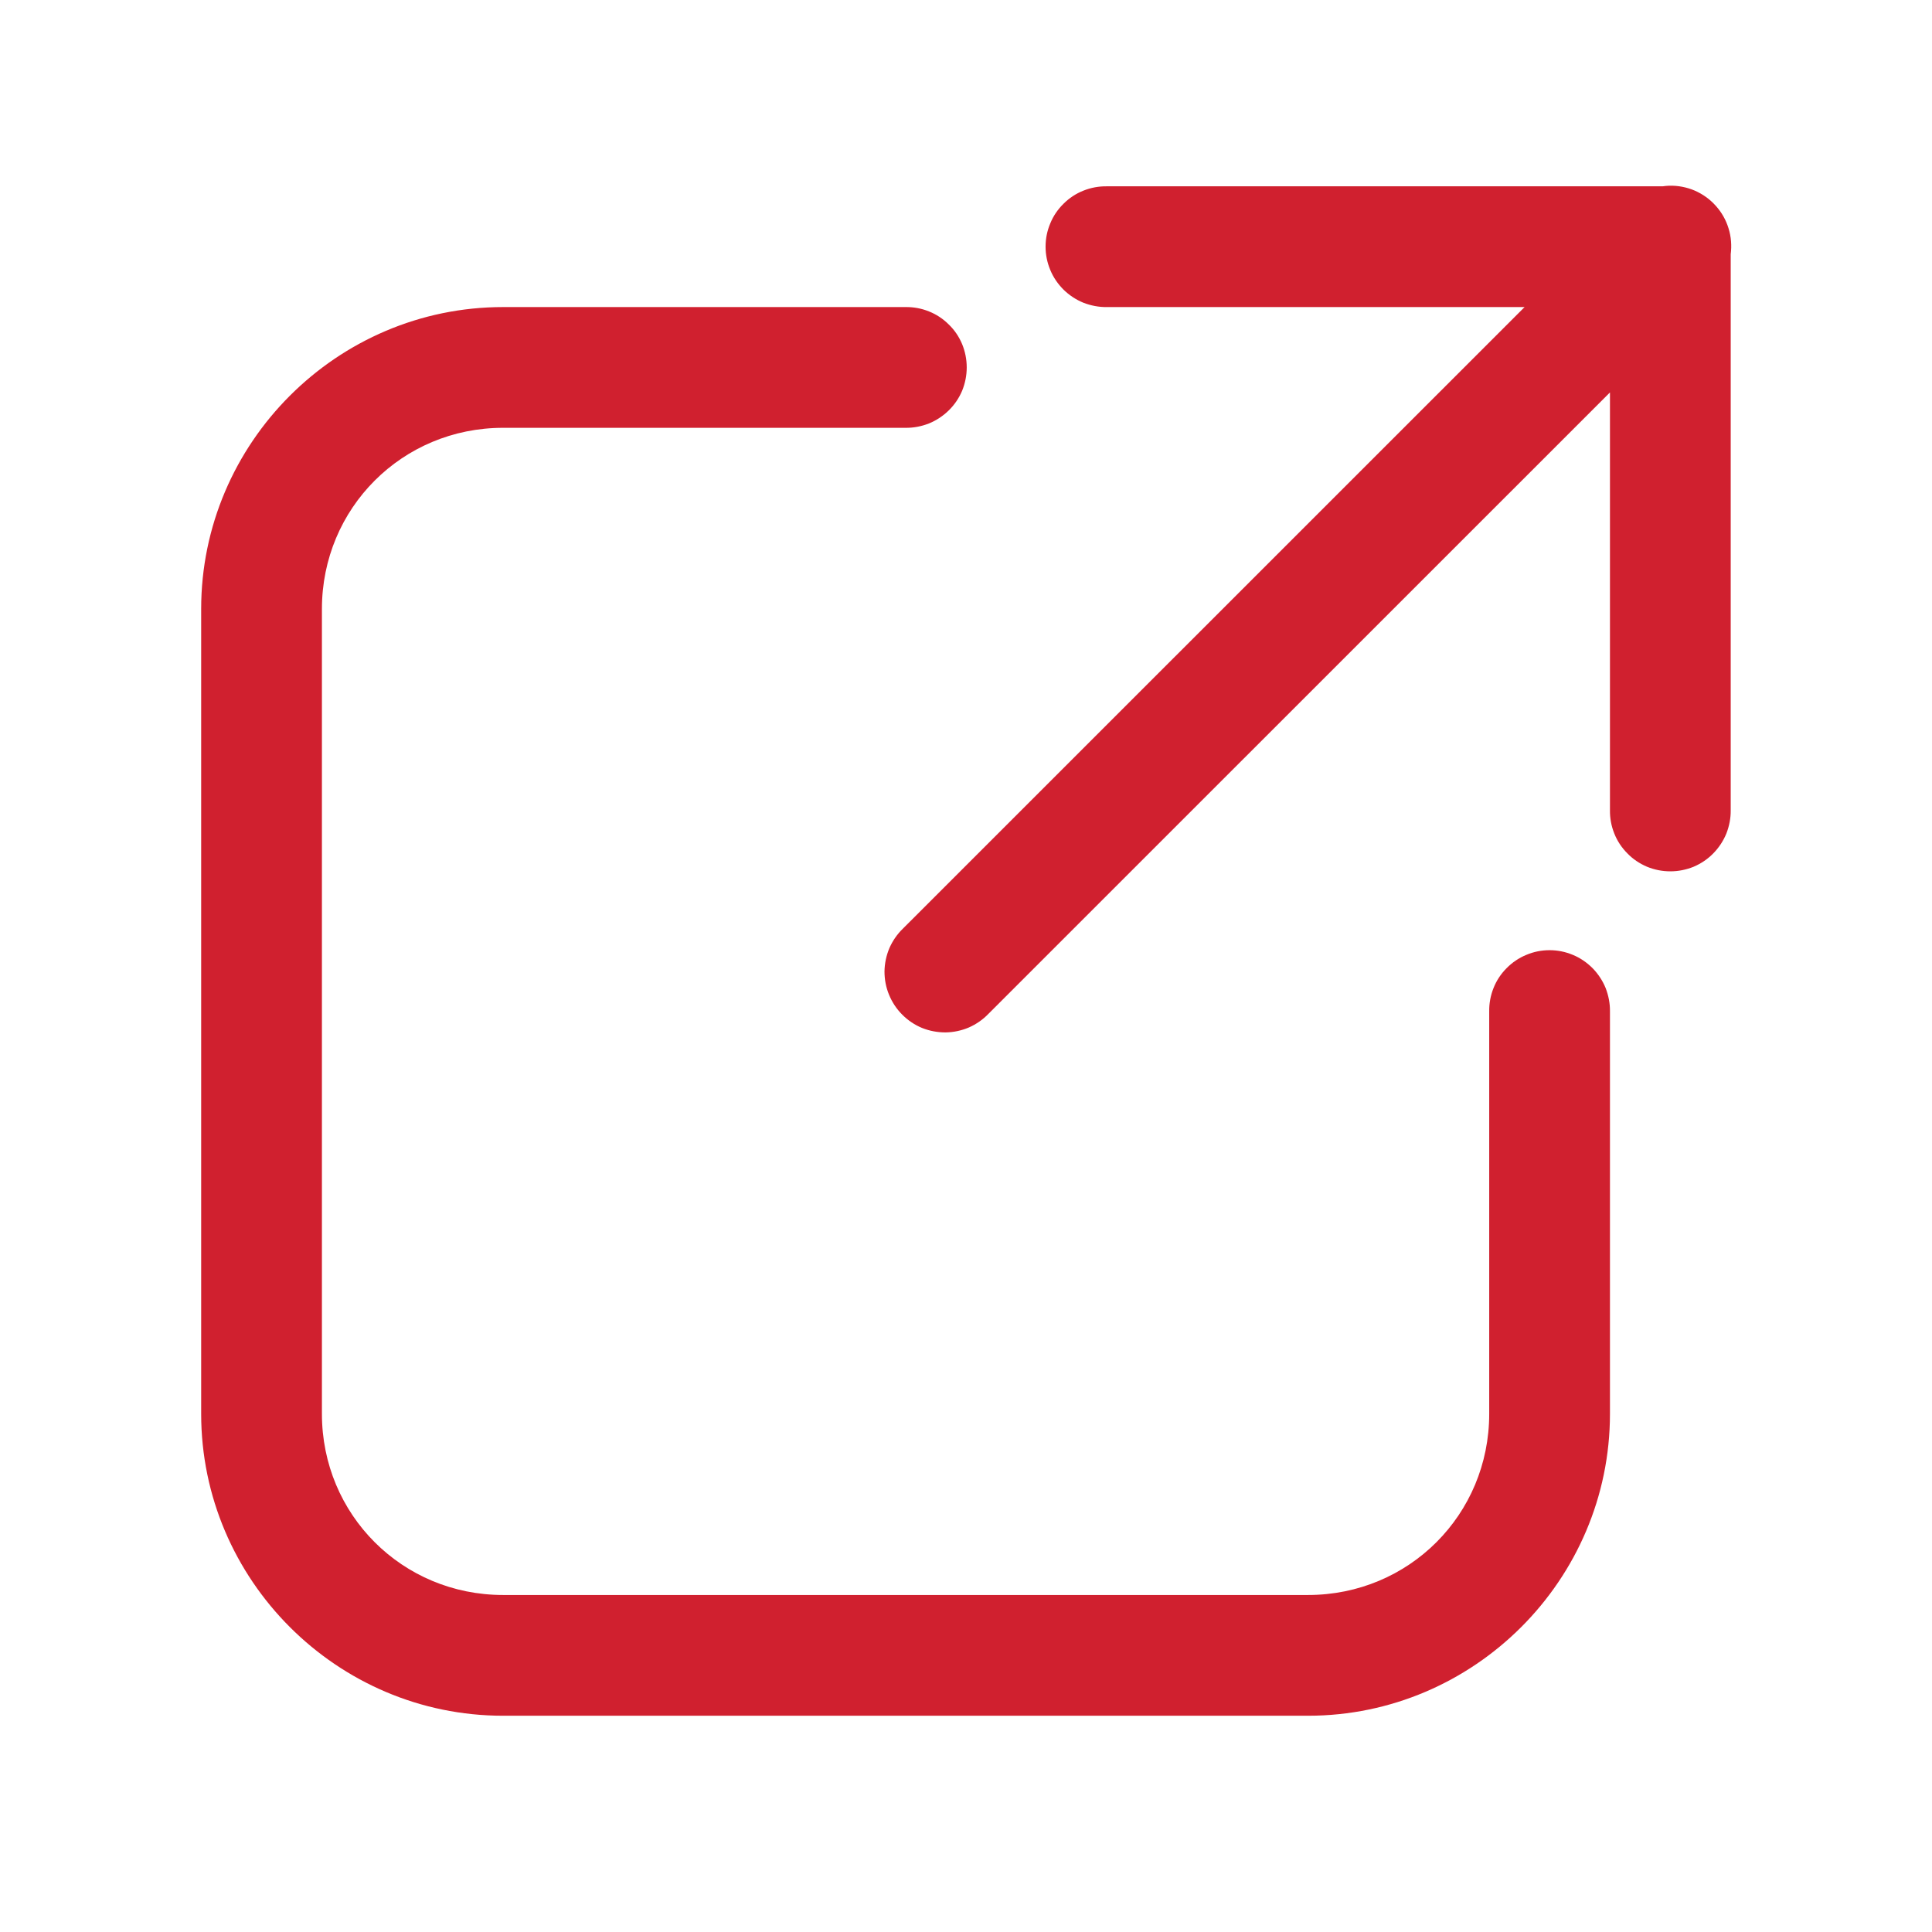 <?xml version="1.0" encoding="UTF-8"?> <svg xmlns="http://www.w3.org/2000/svg" width="16" height="16" viewBox="0 0 16 16"><path fill="#D0202F" d="M13.823 1.538C13.805 1.539 13.787 1.54 13.769 1.543H9.166C9.1 1.542 9.034 1.554 8.972 1.579C8.911 1.603 8.855 1.64 8.808 1.687C8.761 1.733 8.723 1.788 8.698 1.85C8.672 1.911 8.659 1.976 8.659 2.043C8.659 2.109 8.672 2.174 8.698 2.236C8.723 2.297 8.761 2.352 8.808 2.399C8.855 2.445 8.911 2.482 8.972 2.507C9.034 2.531 9.1 2.544 9.166 2.543H12.626L7.479 7.689C7.431 7.735 7.393 7.79 7.366 7.851C7.34 7.912 7.326 7.978 7.325 8.045C7.325 8.111 7.337 8.177 7.363 8.239C7.388 8.3 7.425 8.356 7.472 8.403C7.519 8.45 7.575 8.488 7.636 8.513C7.698 8.538 7.764 8.55 7.831 8.55C7.897 8.549 7.963 8.535 8.024 8.509C8.085 8.482 8.14 8.444 8.186 8.396L13.333 3.25V6.709C13.332 6.776 13.344 6.841 13.369 6.903C13.393 6.964 13.43 7.02 13.477 7.067C13.523 7.115 13.579 7.152 13.64 7.178C13.701 7.203 13.766 7.216 13.833 7.216C13.899 7.216 13.964 7.203 14.026 7.178C14.087 7.152 14.142 7.115 14.189 7.067C14.235 7.02 14.272 6.964 14.297 6.903C14.321 6.841 14.334 6.776 14.333 6.709V2.106C14.342 2.034 14.337 1.961 14.315 1.891C14.294 1.822 14.258 1.758 14.209 1.704C14.161 1.65 14.101 1.607 14.034 1.578C13.968 1.55 13.896 1.536 13.823 1.538ZM4.166 2.543C2.791 2.543 1.666 3.668 1.666 5.043V11.709C1.666 13.084 2.791 14.209 4.166 14.209H10.833C12.207 14.209 13.333 13.084 13.333 11.709V8.376C13.334 8.31 13.321 8.244 13.297 8.182C13.272 8.121 13.235 8.065 13.189 8.018C13.142 7.971 13.087 7.933 13.026 7.908C12.964 7.882 12.899 7.869 12.833 7.869C12.766 7.869 12.701 7.882 12.64 7.908C12.579 7.933 12.523 7.971 12.477 8.018C12.43 8.065 12.393 8.121 12.369 8.182C12.344 8.244 12.332 8.31 12.333 8.376V11.709C12.333 12.544 11.667 13.209 10.833 13.209H4.166C3.332 13.209 2.666 12.544 2.666 11.709V5.043C2.666 4.208 3.332 3.543 4.166 3.543H7.499C7.566 3.544 7.631 3.531 7.693 3.507C7.754 3.482 7.81 3.445 7.857 3.399C7.905 3.352 7.942 3.297 7.968 3.236C7.993 3.174 8.006 3.109 8.006 3.043C8.006 2.976 7.993 2.911 7.968 2.85C7.942 2.788 7.905 2.733 7.857 2.687C7.81 2.64 7.754 2.603 7.693 2.579C7.631 2.554 7.566 2.542 7.499 2.543H4.166Z"></path></svg> 